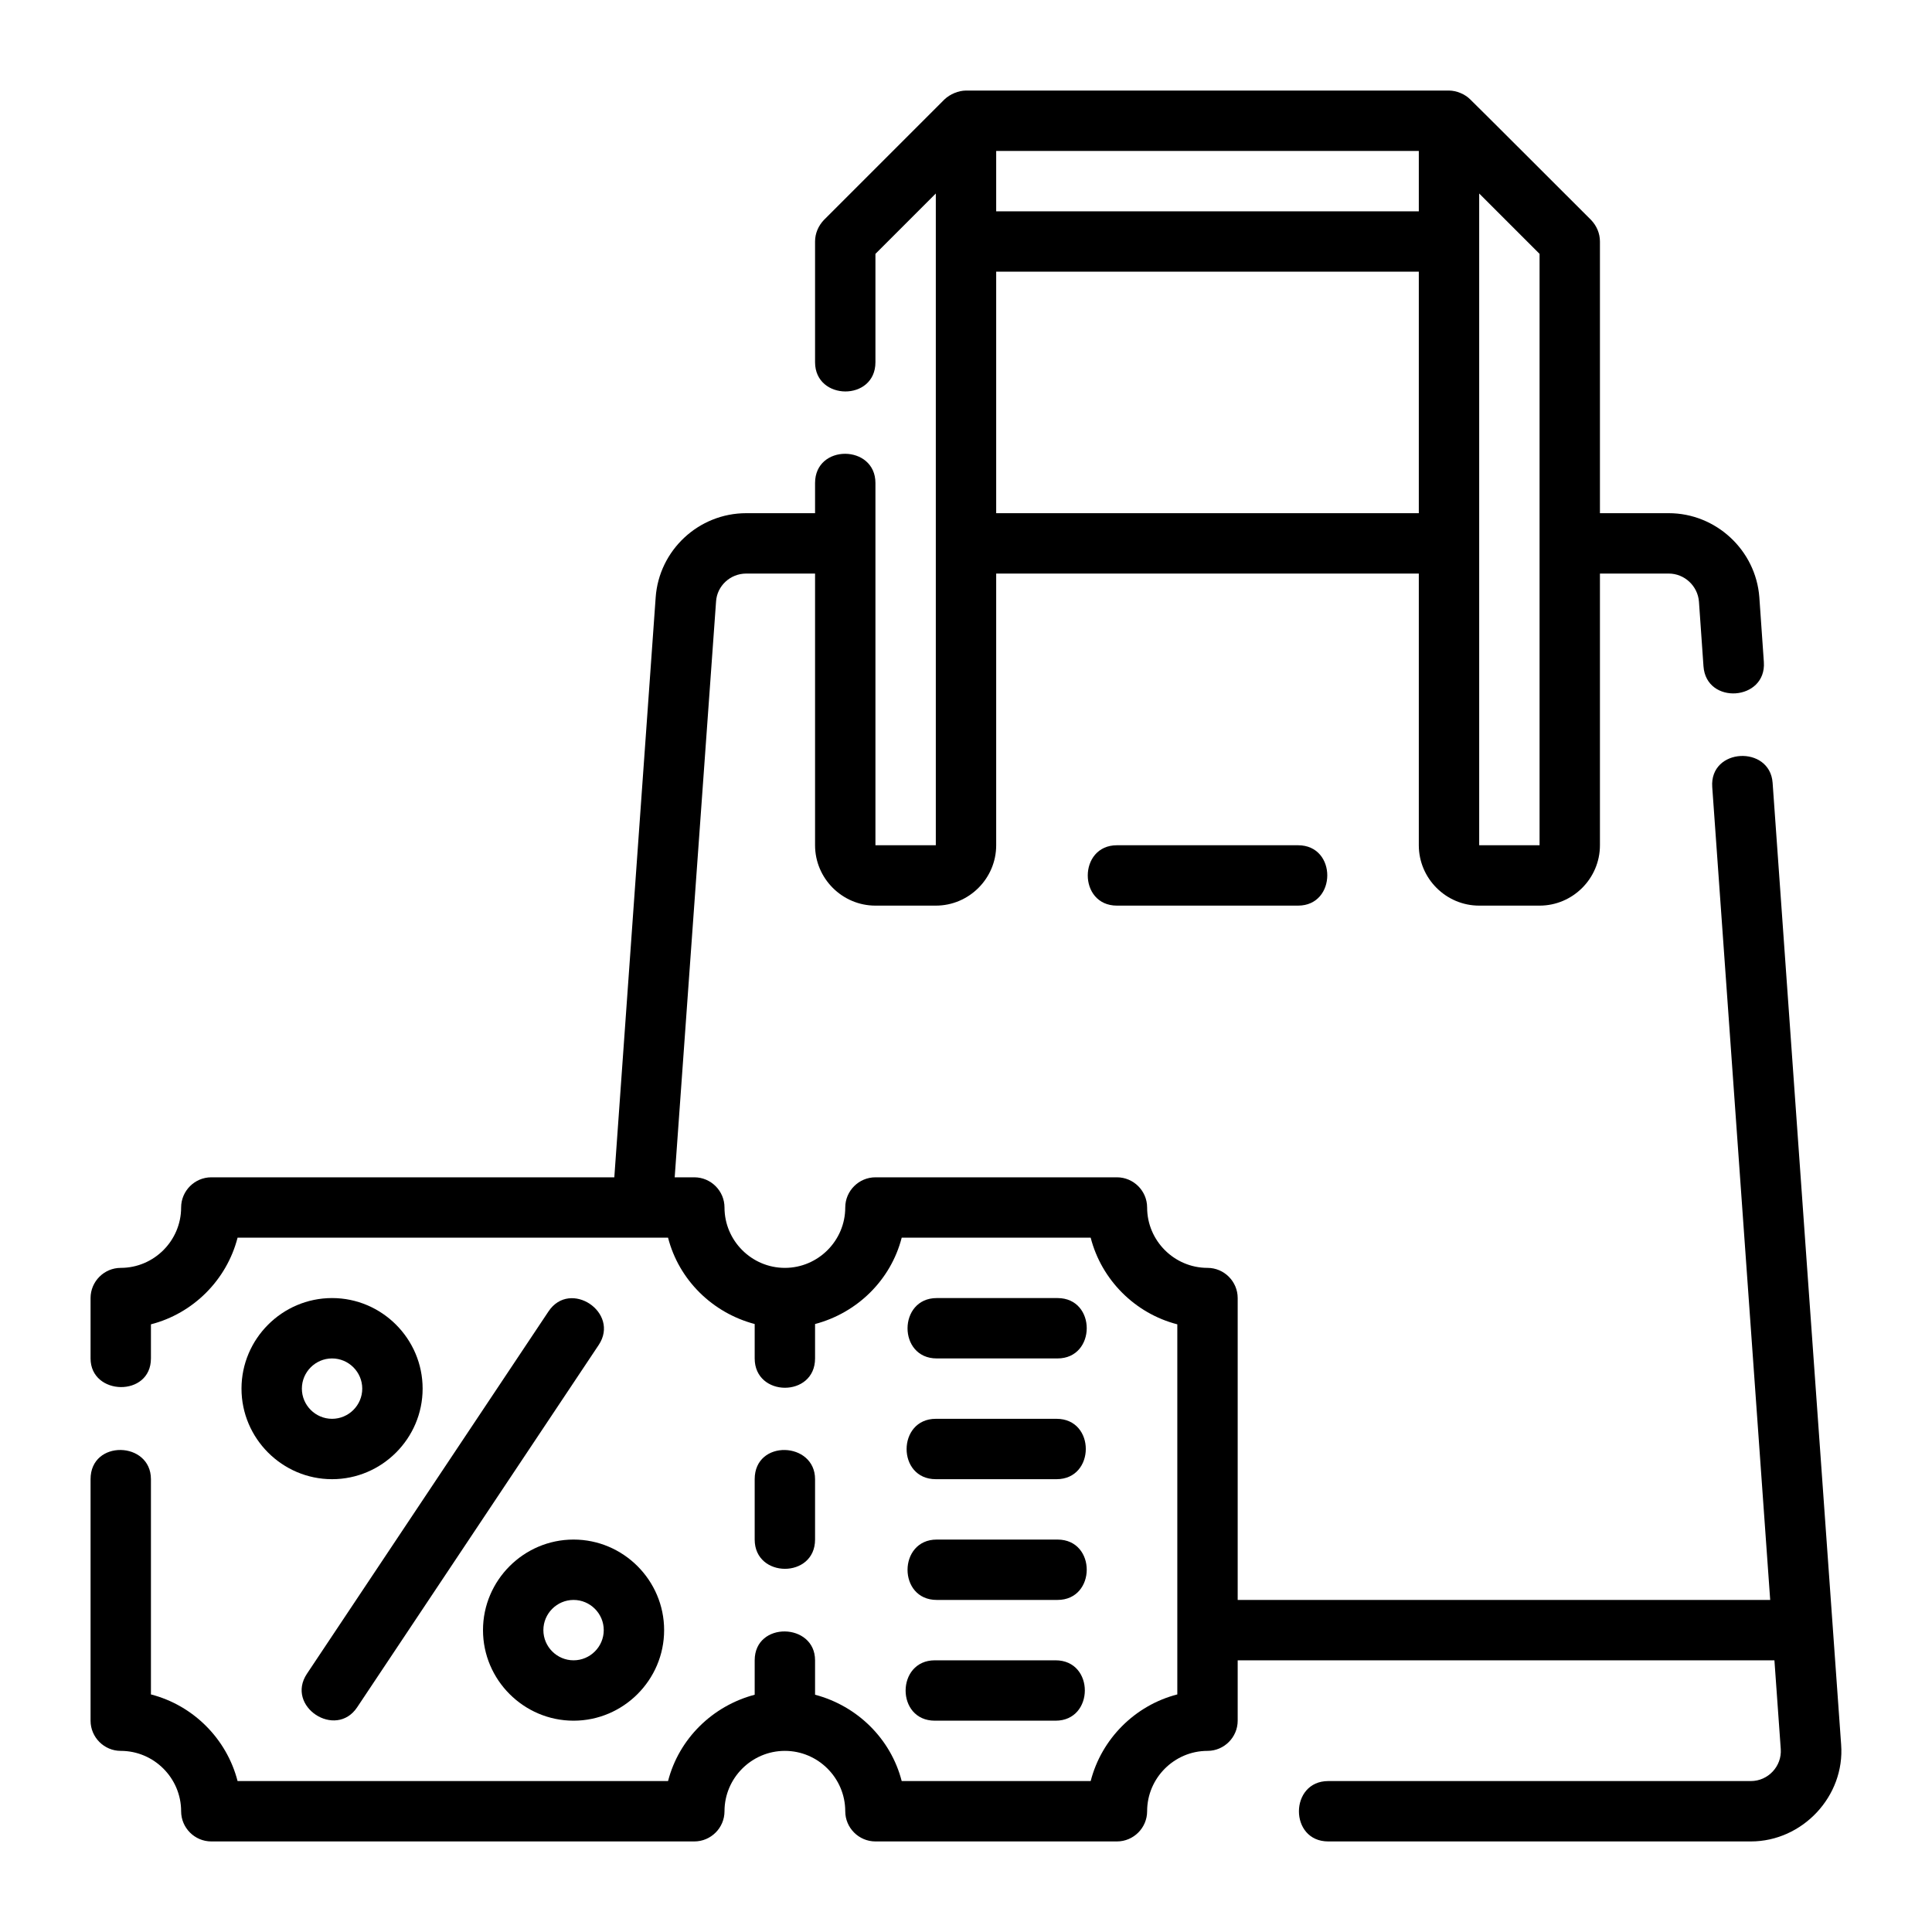 <svg xml:space="preserve" viewBox="0 0 64 64" y="0px" x="0px" xmlns:xlink="http://www.w3.org/1999/xlink" xmlns="http://www.w3.org/2000/svg" id="Outline" version="1.1">
<g>
	<path d="M58.72,25.93c-0.09-1.25-2.09-1.16-2,0.14L58.64,53H41V43c0-0.55-0.45-1-1-1
		c-1.1,0-2-0.9-2-2c0-0.55-0.45-1-1-1h-8c-0.55,0-1,0.45-1,1c0,1.1-0.9,2-2,2s-2-0.9-2-2
		c0-0.55-0.45-1-1-1h-0.65l1.37-19.07C23.75,19.41,24.19,19,24.72,19H27v9c0,1.1,0.9,2,2,2h2
		c1.1,0,2-0.9,2-2v-9h14v9c0,1.1,0.9,2,2,2h2c1.1,0,2-0.9,2-2v-9h2.28
		c0.52,0,0.96,0.41,1,0.93c0,0,0.15,2.13,0.15,2.14c0.09,1.29,2.09,1.15,2-0.14
		l-0.15-2.15c-0.12-1.56-1.44-2.78-3-2.78H53V8c0-0.27-0.11-0.52-0.29-0.71c0,0-4-4-4.01-4
		C48.53,3.12,48.25,3,48,3c0,0-15.97,0-16,0c-0.25,0-0.53,0.12-0.71,0.29l-4,4C27.11,7.48,27,7.73,27,8
		c0,0,0,3.98,0,4c0,1.28,2,1.3,2,0V8.41l2-2V28h-2c0,0,0-11.96,0-12c0-1.28-2-1.3-2,0v1h-2.28
		c-1.58,0-2.89,1.23-3,2.79L20.35,39H7c-0.55,0-1,0.45-1,1c0,1.1-0.9,2-2,2c-0.55,0-1,0.45-1,1
		c0,0,0,1.99,0,2c0,1.24,2,1.29,2,0v-1.13c1.4-0.36,2.51-1.47,2.87-2.87H22.13
		c0.36,1.4,1.47,2.49,2.87,2.86c0,0,0,1.13,0,1.14c0,1.29,2,1.3,2,0v-1.14
		c1.4-0.37,2.51-1.46,2.87-2.86H36.13c0.36,1.4,1.47,2.51,2.87,2.87V56.13
		c-1.4,0.36-2.51,1.47-2.87,2.87H29.87c-0.36-1.4-1.47-2.49-2.87-2.86V55c0-1.25-2-1.3-2,0
		v1.14c-1.4,0.37-2.51,1.46-2.87,2.86H7.87C7.51,57.6,6.4,56.49,5,56.13c0,0,0-7.12,0-7.13
		c0-1.26-2-1.32-2,0v8c0,0.55,0.45,1,1,1c1.1,0,2,0.9,2,2c0,0.55,0.45,1,1,1h16c0.55,0,1-0.45,1-1
		c0-1.1,0.9-2,2-2s2,0.9,2,2c0,0.55,0.45,1,1,1h8c0.55,0,1-0.45,1-1c0-1.1,0.9-2,2-2
		c0.55,0,1-0.45,1-1v-2h17.78c0,0,0.21,2.92,0.21,2.94C59.03,58.51,58.57,59,58,59c0,0-13.94,0-14,0
		c-1.29,0-1.3,2,0,2c0,0,13.99,0,14,0c1.71,0,3.12-1.5,2.99-3.21
		C60.99,57.79,58.72,26,58.72,25.93z M49,6.41l2,2V28h-2V6.41z M33,5h14v2H33V5z M33,9h14v8H33V9z"></path>
	<path d="M37,28c-1.286,0-1.291,2,0,2c0,0,5.974,0,6,0c1.285,0,1.296-2,0-2
		C43,28,37.022,28,37,28z"></path>
	<path d="M31,49c0,0,3.984,0,4,0c1.287,0,1.296-2,0-2c0,0-3.988,0-4,0
		C29.715,47,29.705,49,31,49z"></path>
	<path d="M31.031,45c0,0,3.984,0,4,0c1.287,0,1.296-2,0-2c0,0-3.988,0-4,0
		C29.746,43,29.736,45,31.031,45z"></path>
	<path d="M31.031,53c0,0,3.984,0,4,0c1.287,0,1.296-2,0-2c0,0-3.988,0-4,0
		C29.746,51,29.736,53,31.031,53z"></path>
	<path d="M30.968,57c0,0,3.984,0,4,0c1.287,0,1.296-2,0-2c0,0-3.988,0-4,0
		C29.682,55,29.672,57,30.968,57z"></path>
	<path d="M26,51.969C26.5,51.97,27,51.648,27,51c0,0,0-1.994,0-2c0-1.249-2-1.329-2-0
		c0,0,0,1.989,0,2C25,51.644,25.5,51.968,26,51.969z"></path>
	<path d="M18.168,43.445c0,0-7.957,11.936-8,12c-0.72,1.08,0.953,2.178,1.664,1.11
		c0,0,7.96-11.939,8-12C20.547,43.482,18.886,42.363,18.168,43.445z"></path>
	<path d="M11,43c-1.65,0-3,1.35-3,3c0,1.65,1.35,3,3,3s3-1.35,3-3C14,44.35,12.65,43,11,43z M11,47
		c-0.55,0-1-0.45-1-1s0.45-1,1-1s1,0.45,1,1S11.55,47,11,47z"></path>
	<path d="M19,51c-1.65,0-3,1.35-3,3c0,1.65,1.35,3,3,3s3-1.35,3-3C22,52.35,20.65,51,19,51z M19,55
		c-0.55,0-1-0.45-1-1s0.45-1,1-1s1,0.45,1,1S19.55,55,19,55z"></path>
</g>
</svg>
